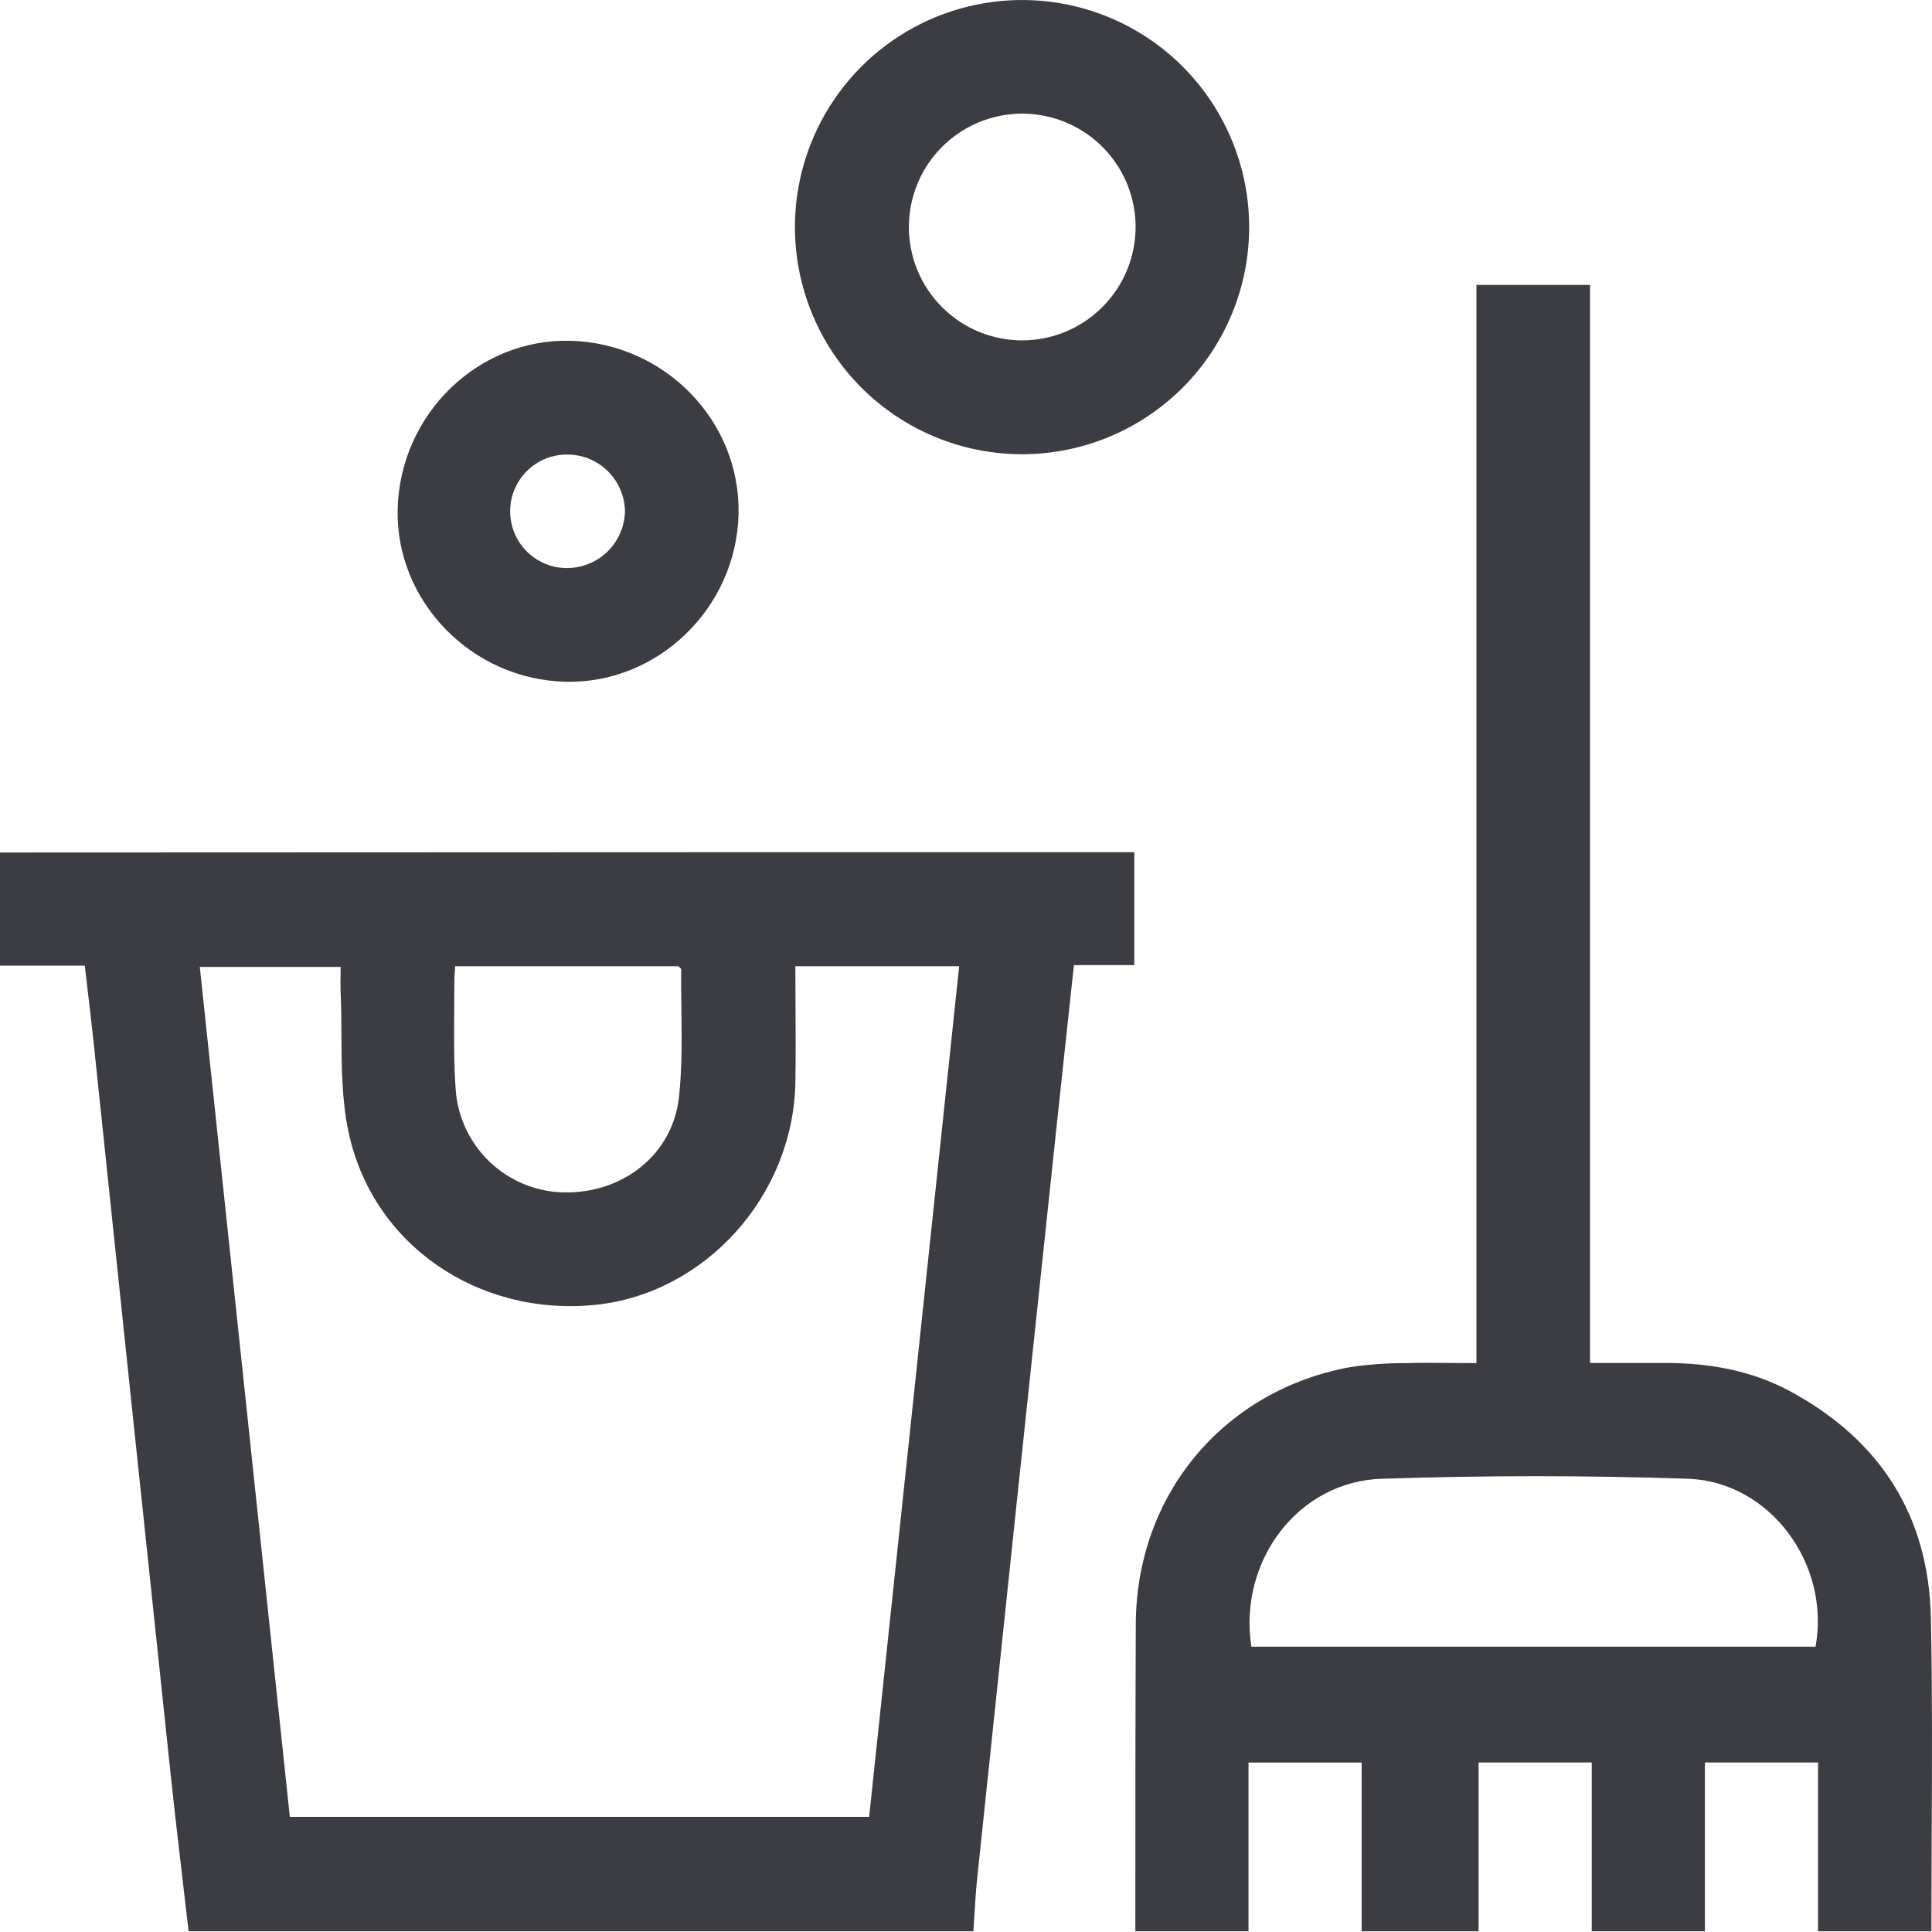 <?xml version="1.0" encoding="UTF-8"?> <svg xmlns="http://www.w3.org/2000/svg" width="97" height="97" viewBox="0 0 97 97" fill="none"> <path fill-rule="evenodd" clip-rule="evenodd" d="M51.354 22.806C49.1 22.814 46.894 22.154 45.015 20.908C43.136 19.663 41.668 17.889 40.797 15.81C39.926 13.731 39.69 11.441 40.12 9.228C40.55 7.015 41.626 4.98 43.213 3.378C44.799 1.777 46.824 0.681 49.033 0.231C51.241 -0.22 53.534 -0.007 55.621 0.845C57.708 1.696 59.496 3.147 60.759 5.014C62.022 6.881 62.703 9.081 62.717 11.335C62.725 12.834 62.438 14.321 61.871 15.71C61.305 17.098 60.47 18.361 59.415 19.427C58.359 20.492 57.104 21.339 55.721 21.919C54.338 22.499 52.854 22.8 51.354 22.806ZM57.015 11.395C57.015 10.27 56.681 9.17 56.055 8.235C55.43 7.299 54.541 6.57 53.502 6.14C52.462 5.709 51.318 5.596 50.215 5.816C49.111 6.035 48.097 6.576 47.301 7.372C46.505 8.167 45.963 9.18 45.743 10.284C45.522 11.387 45.634 12.531 46.064 13.571C46.493 14.611 47.222 15.5 48.157 16.127C49.092 16.753 50.191 17.088 51.316 17.089C52.827 17.089 54.275 16.489 55.343 15.421C56.412 14.354 57.013 12.906 57.015 11.395ZM57.025 81.533C57.002 86.676 57.002 91.82 57.002 96.963H62.684V88.492H68.365V96.963H74.235V88.489H79.917V96.963H85.598V88.489H91.279V96.963H96.971C96.971 95.381 96.978 93.799 96.985 92.218V92.218V92.217C97.002 88.56 97.019 84.903 96.945 81.247C96.842 76.119 94.413 72.311 89.898 69.862C87.941 68.802 85.81 68.43 83.603 68.43H79.831V14.304H74.127V68.438C73.697 68.438 73.281 68.434 72.875 68.43H72.874H72.873C72.087 68.423 71.337 68.416 70.592 68.438C69.646 68.434 68.701 68.502 67.766 68.642C61.408 69.822 57.053 75.059 57.025 81.533ZM91.153 82.674H62.827C62.161 78.369 65.186 74.357 69.405 74.243C74.513 74.076 79.631 74.071 84.737 74.243C88.88 74.384 91.91 78.546 91.153 82.674ZM38.143 42.786L0 42.801V48.483H4.257C4.31 48.946 4.364 49.406 4.418 49.864L4.418 49.864C4.516 50.694 4.613 51.515 4.699 52.328C5.978 64.548 7.264 76.766 8.557 88.984C8.752 90.83 8.968 92.675 9.184 94.519L9.184 94.52C9.28 95.334 9.375 96.149 9.469 96.963H48.869C48.89 96.671 48.908 96.379 48.926 96.088C48.962 95.501 48.998 94.915 49.059 94.332C49.712 88.092 50.368 81.852 51.028 75.612C51.76 68.683 52.495 61.754 53.232 54.826C53.455 52.732 53.682 50.639 53.919 48.455H56.949V42.786H38.143ZM39.941 50.525L39.941 50.523C39.937 49.862 39.933 49.194 39.933 48.513H48.157C47.573 54.029 46.991 59.537 46.409 65.043L46.407 65.065C45.486 73.781 44.565 82.492 43.637 91.219H14.552C13.916 85.222 13.282 79.228 12.647 73.231L12.647 73.225L12.646 73.219C11.777 65.004 10.907 56.785 10.032 48.546H17.102C17.102 48.683 17.1 48.822 17.098 48.961V48.961V48.961V48.961C17.094 49.242 17.09 49.526 17.102 49.808C17.134 50.524 17.138 51.245 17.142 51.967C17.152 53.591 17.162 55.215 17.486 56.775C18.667 62.484 24.003 66.11 29.886 65.514C35.388 64.953 39.819 60.062 39.933 54.368C39.955 53.097 39.948 51.826 39.941 50.525V50.525V50.525ZM22.832 48.842L22.832 48.841C22.838 48.741 22.845 48.633 22.851 48.513H34.062C34.082 48.534 34.103 48.553 34.123 48.571C34.164 48.608 34.199 48.639 34.199 48.67C34.193 49.317 34.201 49.967 34.21 50.616C34.229 52.111 34.249 53.605 34.09 55.081C33.775 57.992 31.227 59.954 28.252 59.865C26.883 59.824 25.578 59.279 24.587 58.333C23.595 57.388 22.988 56.11 22.882 54.745C22.782 53.388 22.793 52.021 22.804 50.655C22.808 50.223 22.811 49.792 22.811 49.361C22.809 49.198 22.82 49.035 22.832 48.842V48.842ZM37.081 25.793C37.179 21.149 33.389 17.236 28.645 17.11C24.009 16.986 20.09 20.791 19.966 25.541C19.845 30.176 23.665 34.115 28.392 34.229C33.041 34.34 36.982 30.507 37.081 25.793ZM30.526 23.665C31.055 24.193 31.361 24.906 31.377 25.654C31.366 26.402 31.067 27.117 30.543 27.651C30.018 28.184 29.309 28.495 28.561 28.52C28.18 28.533 27.8 28.47 27.444 28.333C27.088 28.197 26.763 27.99 26.488 27.726C26.213 27.461 25.994 27.145 25.844 26.794C25.693 26.443 25.615 26.066 25.613 25.685C25.611 25.303 25.686 24.925 25.833 24.573C25.98 24.221 26.195 23.902 26.468 23.636C26.74 23.368 27.063 23.159 27.418 23.019C27.773 22.879 28.152 22.812 28.534 22.821C29.282 22.835 29.995 23.137 30.526 23.665Z" fill="#3C3D42"></path> </svg> 